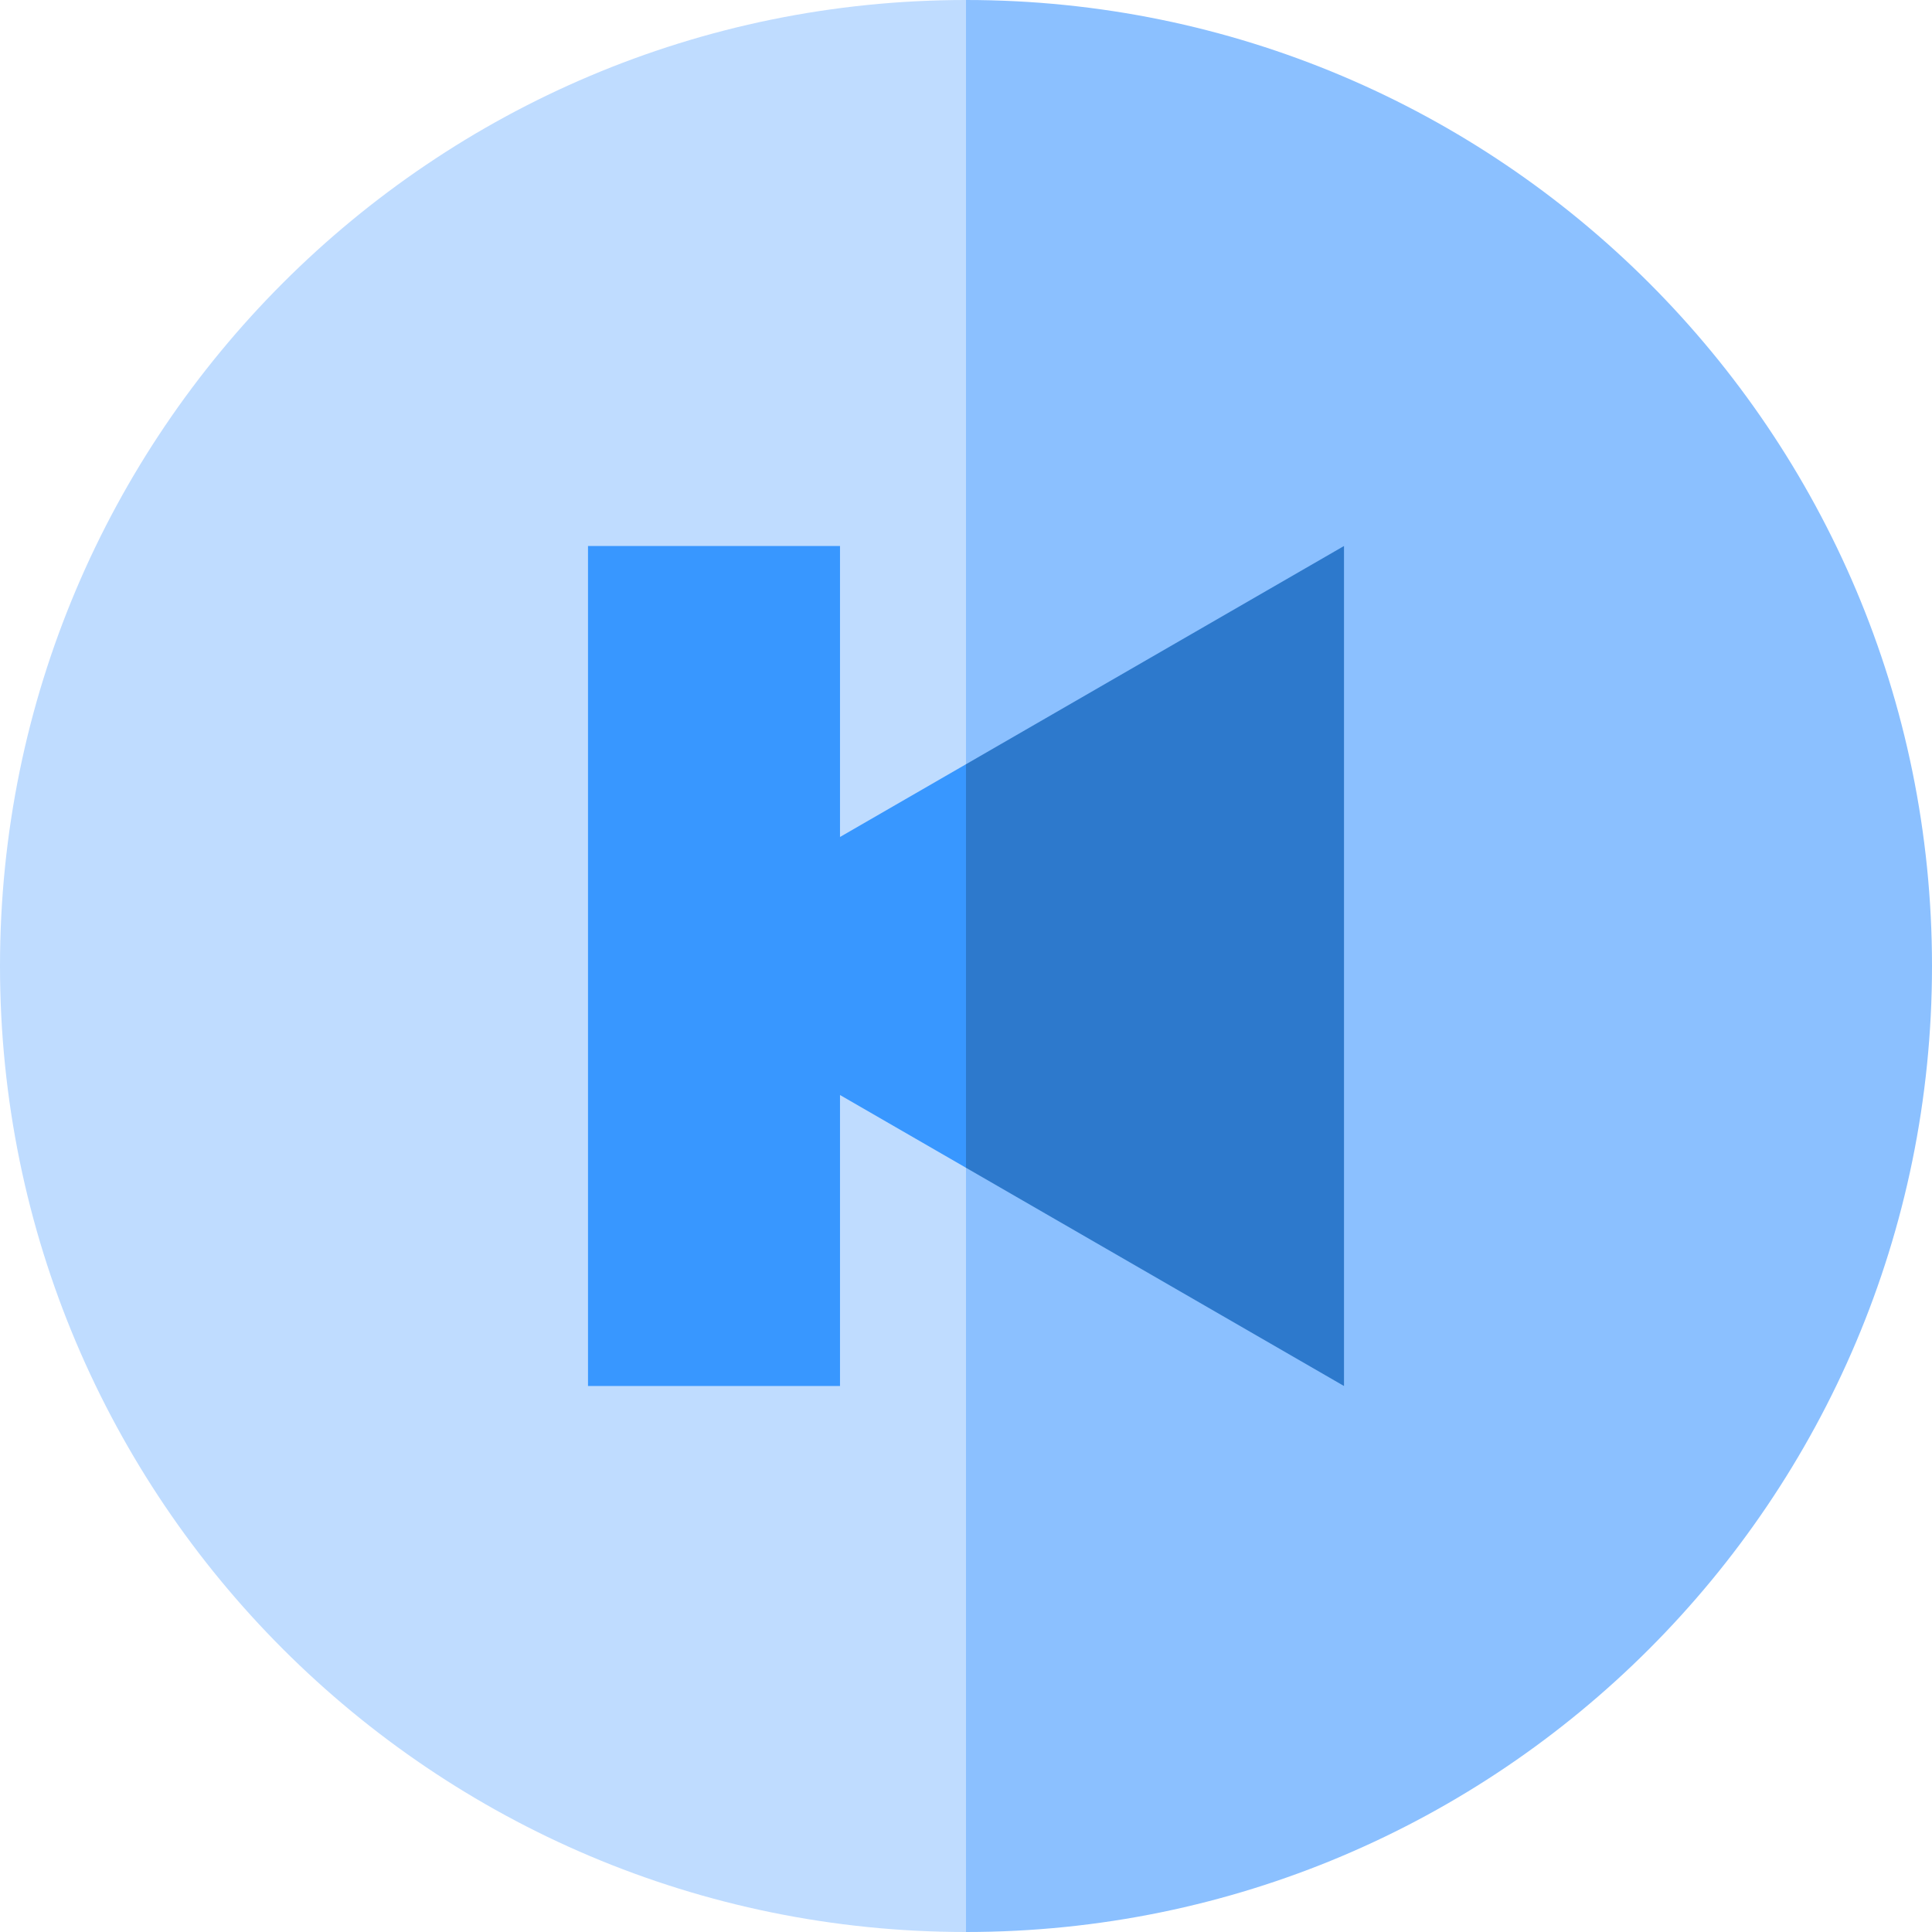 <?xml version="1.0" encoding="iso-8859-1"?>
<!-- Uploaded to: SVG Repo, www.svgrepo.com, Generator: SVG Repo Mixer Tools -->
<svg height="800px" width="800px" version="1.1" id="Layer_1" xmlns="http://www.w3.org/2000/svg" xmlns:xlink="http://www.w3.org/1999/xlink" 
	 viewBox="0 0 512 512" xml:space="preserve">
<path style="fill:#BFDCFF;" d="M0,256c0,141.384,114.615,256,256,256l22.261-256L256,0C114.615,0,0,114.615,0,256z"/>
<path style="fill:#8BC0FF;" d="M256,0v512c141.384,0,256-114.616,256-256S397.384,0,256,0z"/>
<polygon style="fill:#2D79CC;" points="356.174,144.696 356.174,367.304 256,309.469 233.739,256 256,202.53 "/>
<polygon style="fill:#3897FF;" points="222.609,144.696 222.609,221.81 256,202.53 256,309.469 222.609,290.19 222.609,367.304 
	155.826,367.304 155.826,144.696 "/>
</svg>
